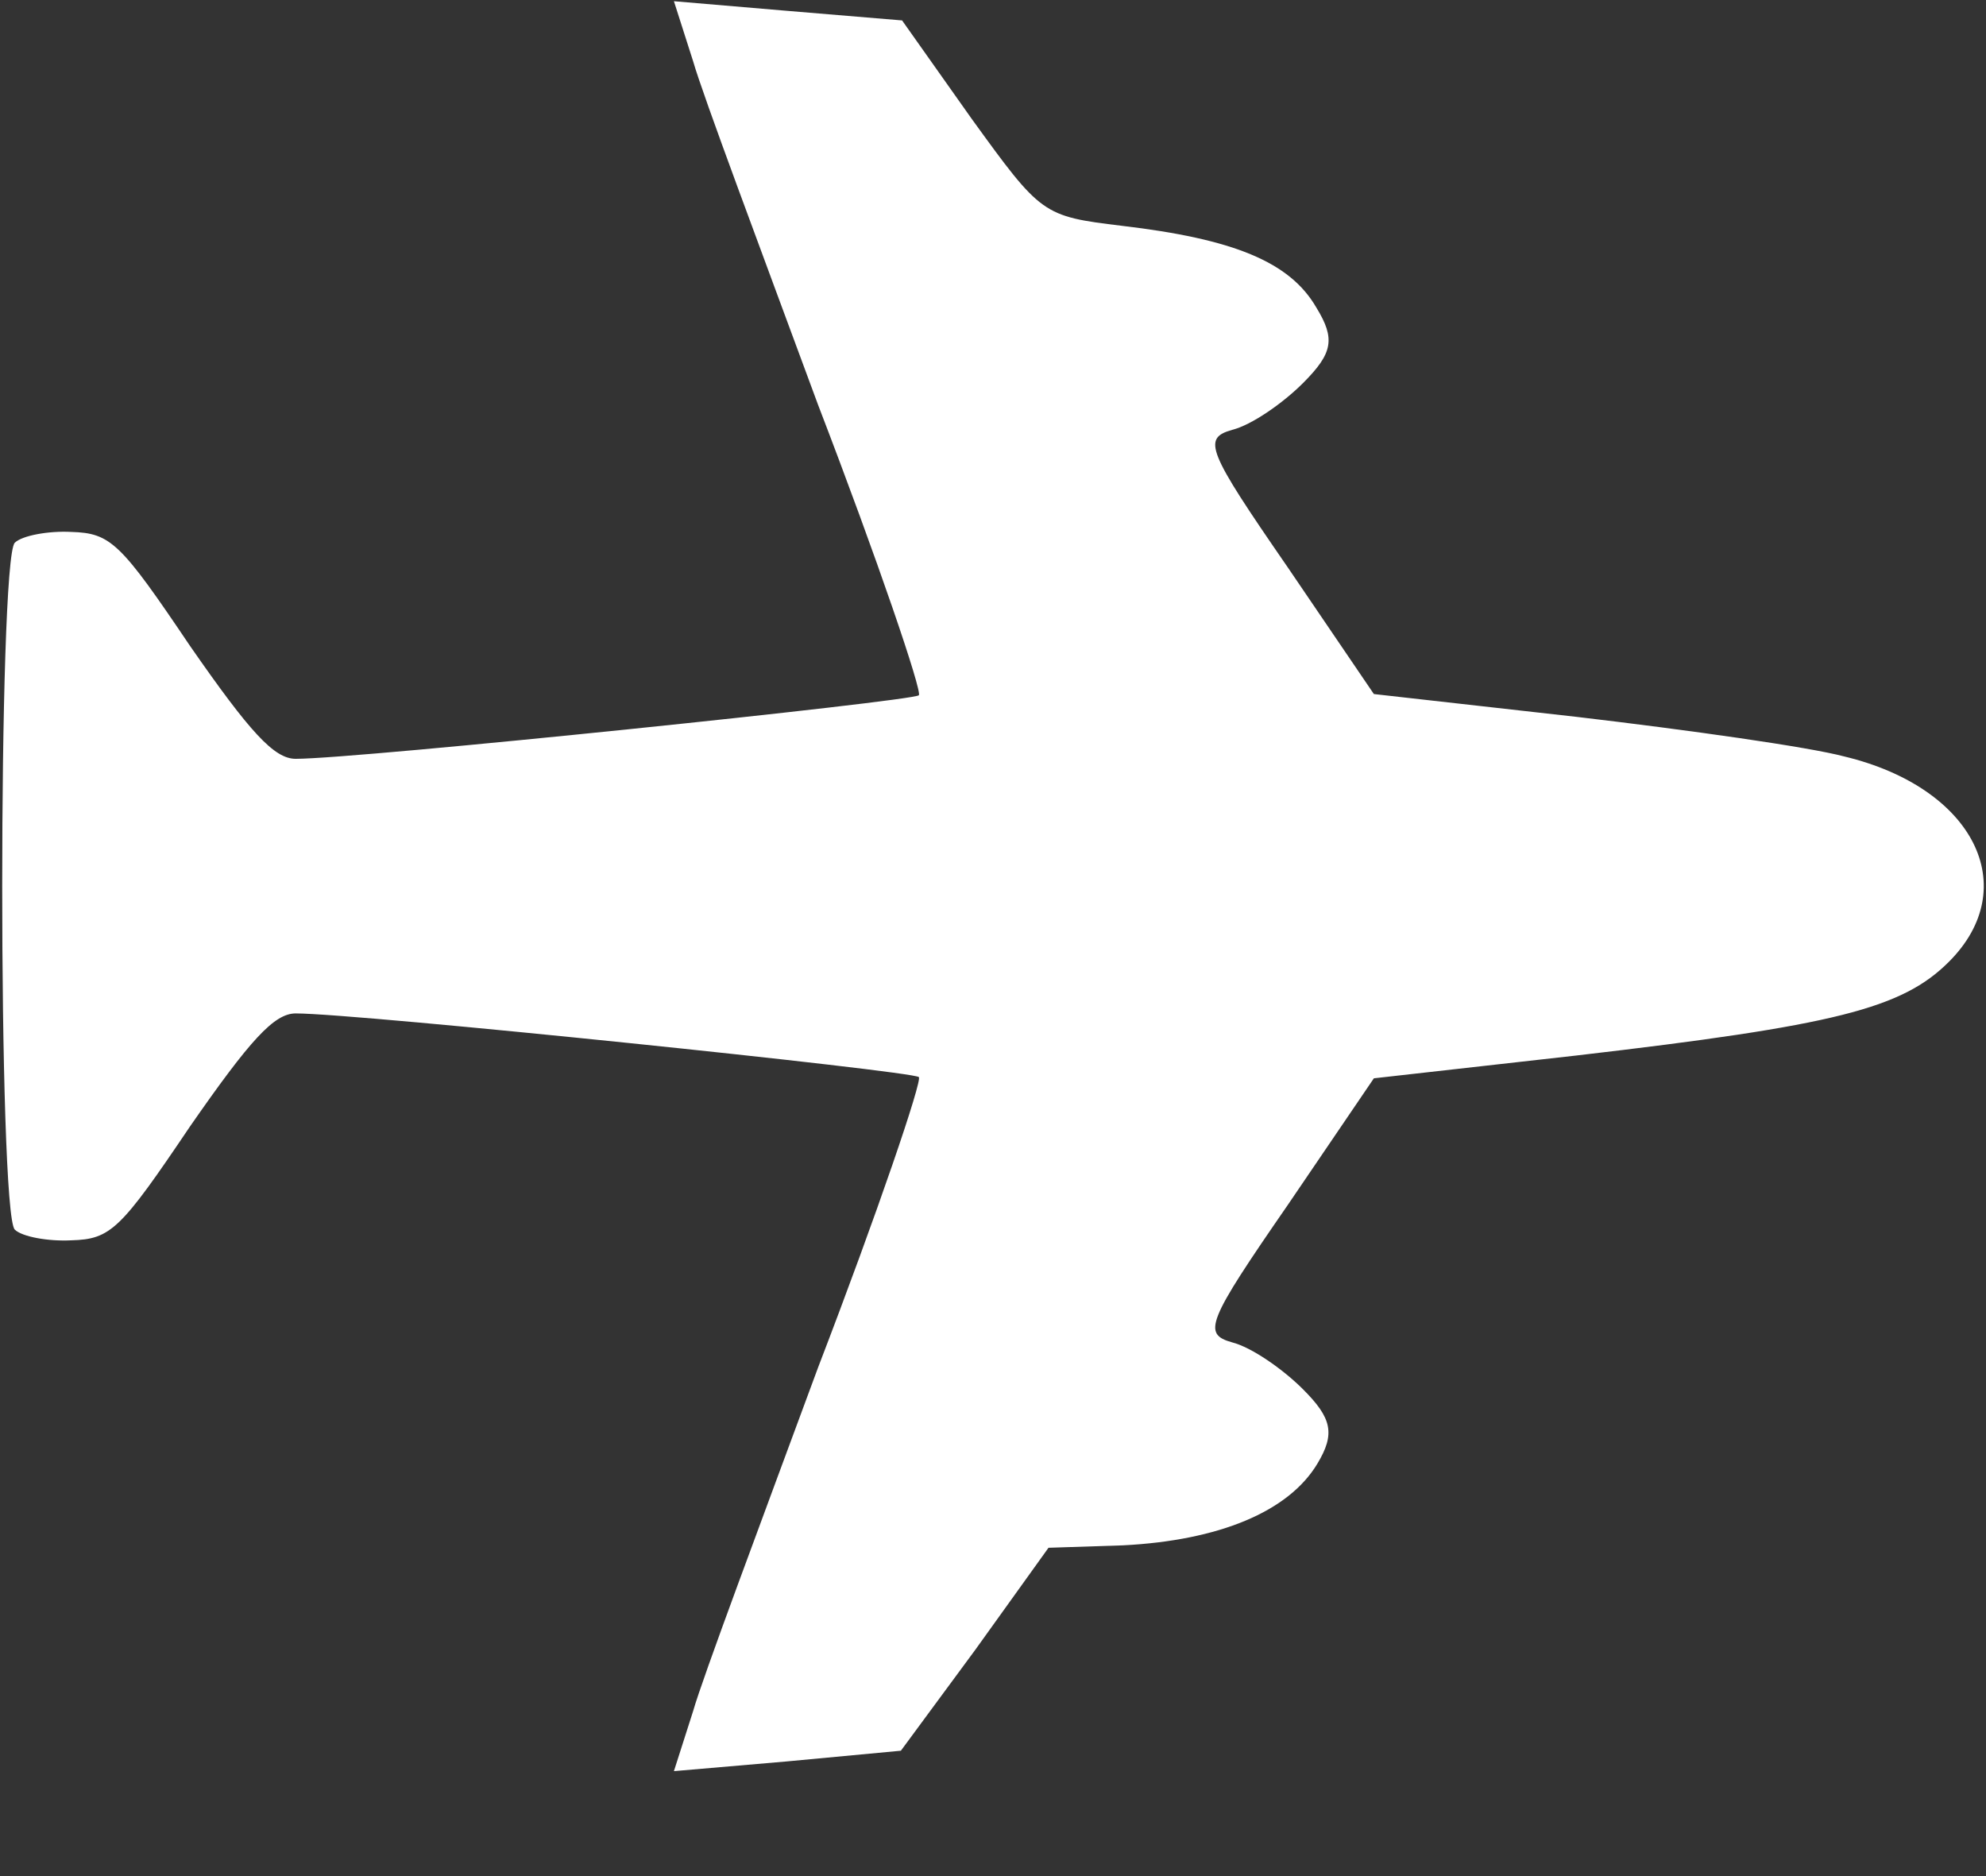 <?xml version="1.0" encoding="UTF-8"?> <svg xmlns="http://www.w3.org/2000/svg" width="18" height="17" viewBox="0 0 18 17" fill="none"><rect x="0" y="0" width="18" height="17" fill="#333333" stroke="none"/> <path d="M16.717 6.855C16.391 6.768 15.303 6.615 14.291 6.496L12.452 6.289L11.668 5.136C10.939 4.08 10.896 3.972 11.168 3.895C11.342 3.852 11.625 3.656 11.81 3.471C12.082 3.199 12.104 3.069 11.93 2.786C11.69 2.372 11.179 2.165 10.167 2.046C9.449 1.959 9.438 1.948 8.807 1.077L8.176 0.185L7.131 0.098L6.108 0.011L6.282 0.555C6.369 0.86 6.892 2.253 7.414 3.667C7.958 5.081 8.36 6.267 8.328 6.3C8.273 6.354 3.246 6.876 2.68 6.876C2.485 6.876 2.267 6.637 1.723 5.854C1.092 4.918 1.005 4.831 0.646 4.82C0.439 4.809 0.2 4.853 0.134 4.918C-0.018 5.07 -0.018 10.989 0.134 11.142C0.2 11.207 0.439 11.25 0.646 11.239C1.005 11.229 1.092 11.142 1.723 10.206C2.267 9.423 2.485 9.183 2.68 9.183C3.246 9.183 8.273 9.705 8.328 9.76C8.36 9.792 7.958 10.978 7.414 12.393C6.892 13.807 6.369 15.2 6.282 15.505L6.108 16.049L7.131 15.961L8.165 15.864L8.839 14.95L9.503 14.025L10.178 14.003C11.048 13.959 11.679 13.698 11.94 13.263C12.104 12.991 12.071 12.85 11.81 12.589C11.625 12.404 11.342 12.208 11.168 12.164C10.896 12.088 10.939 11.979 11.668 10.924L12.452 9.771L14.291 9.564C16.63 9.292 17.239 9.14 17.664 8.715C18.338 8.041 17.892 7.138 16.717 6.855Z" fill="white"></path> </svg> 